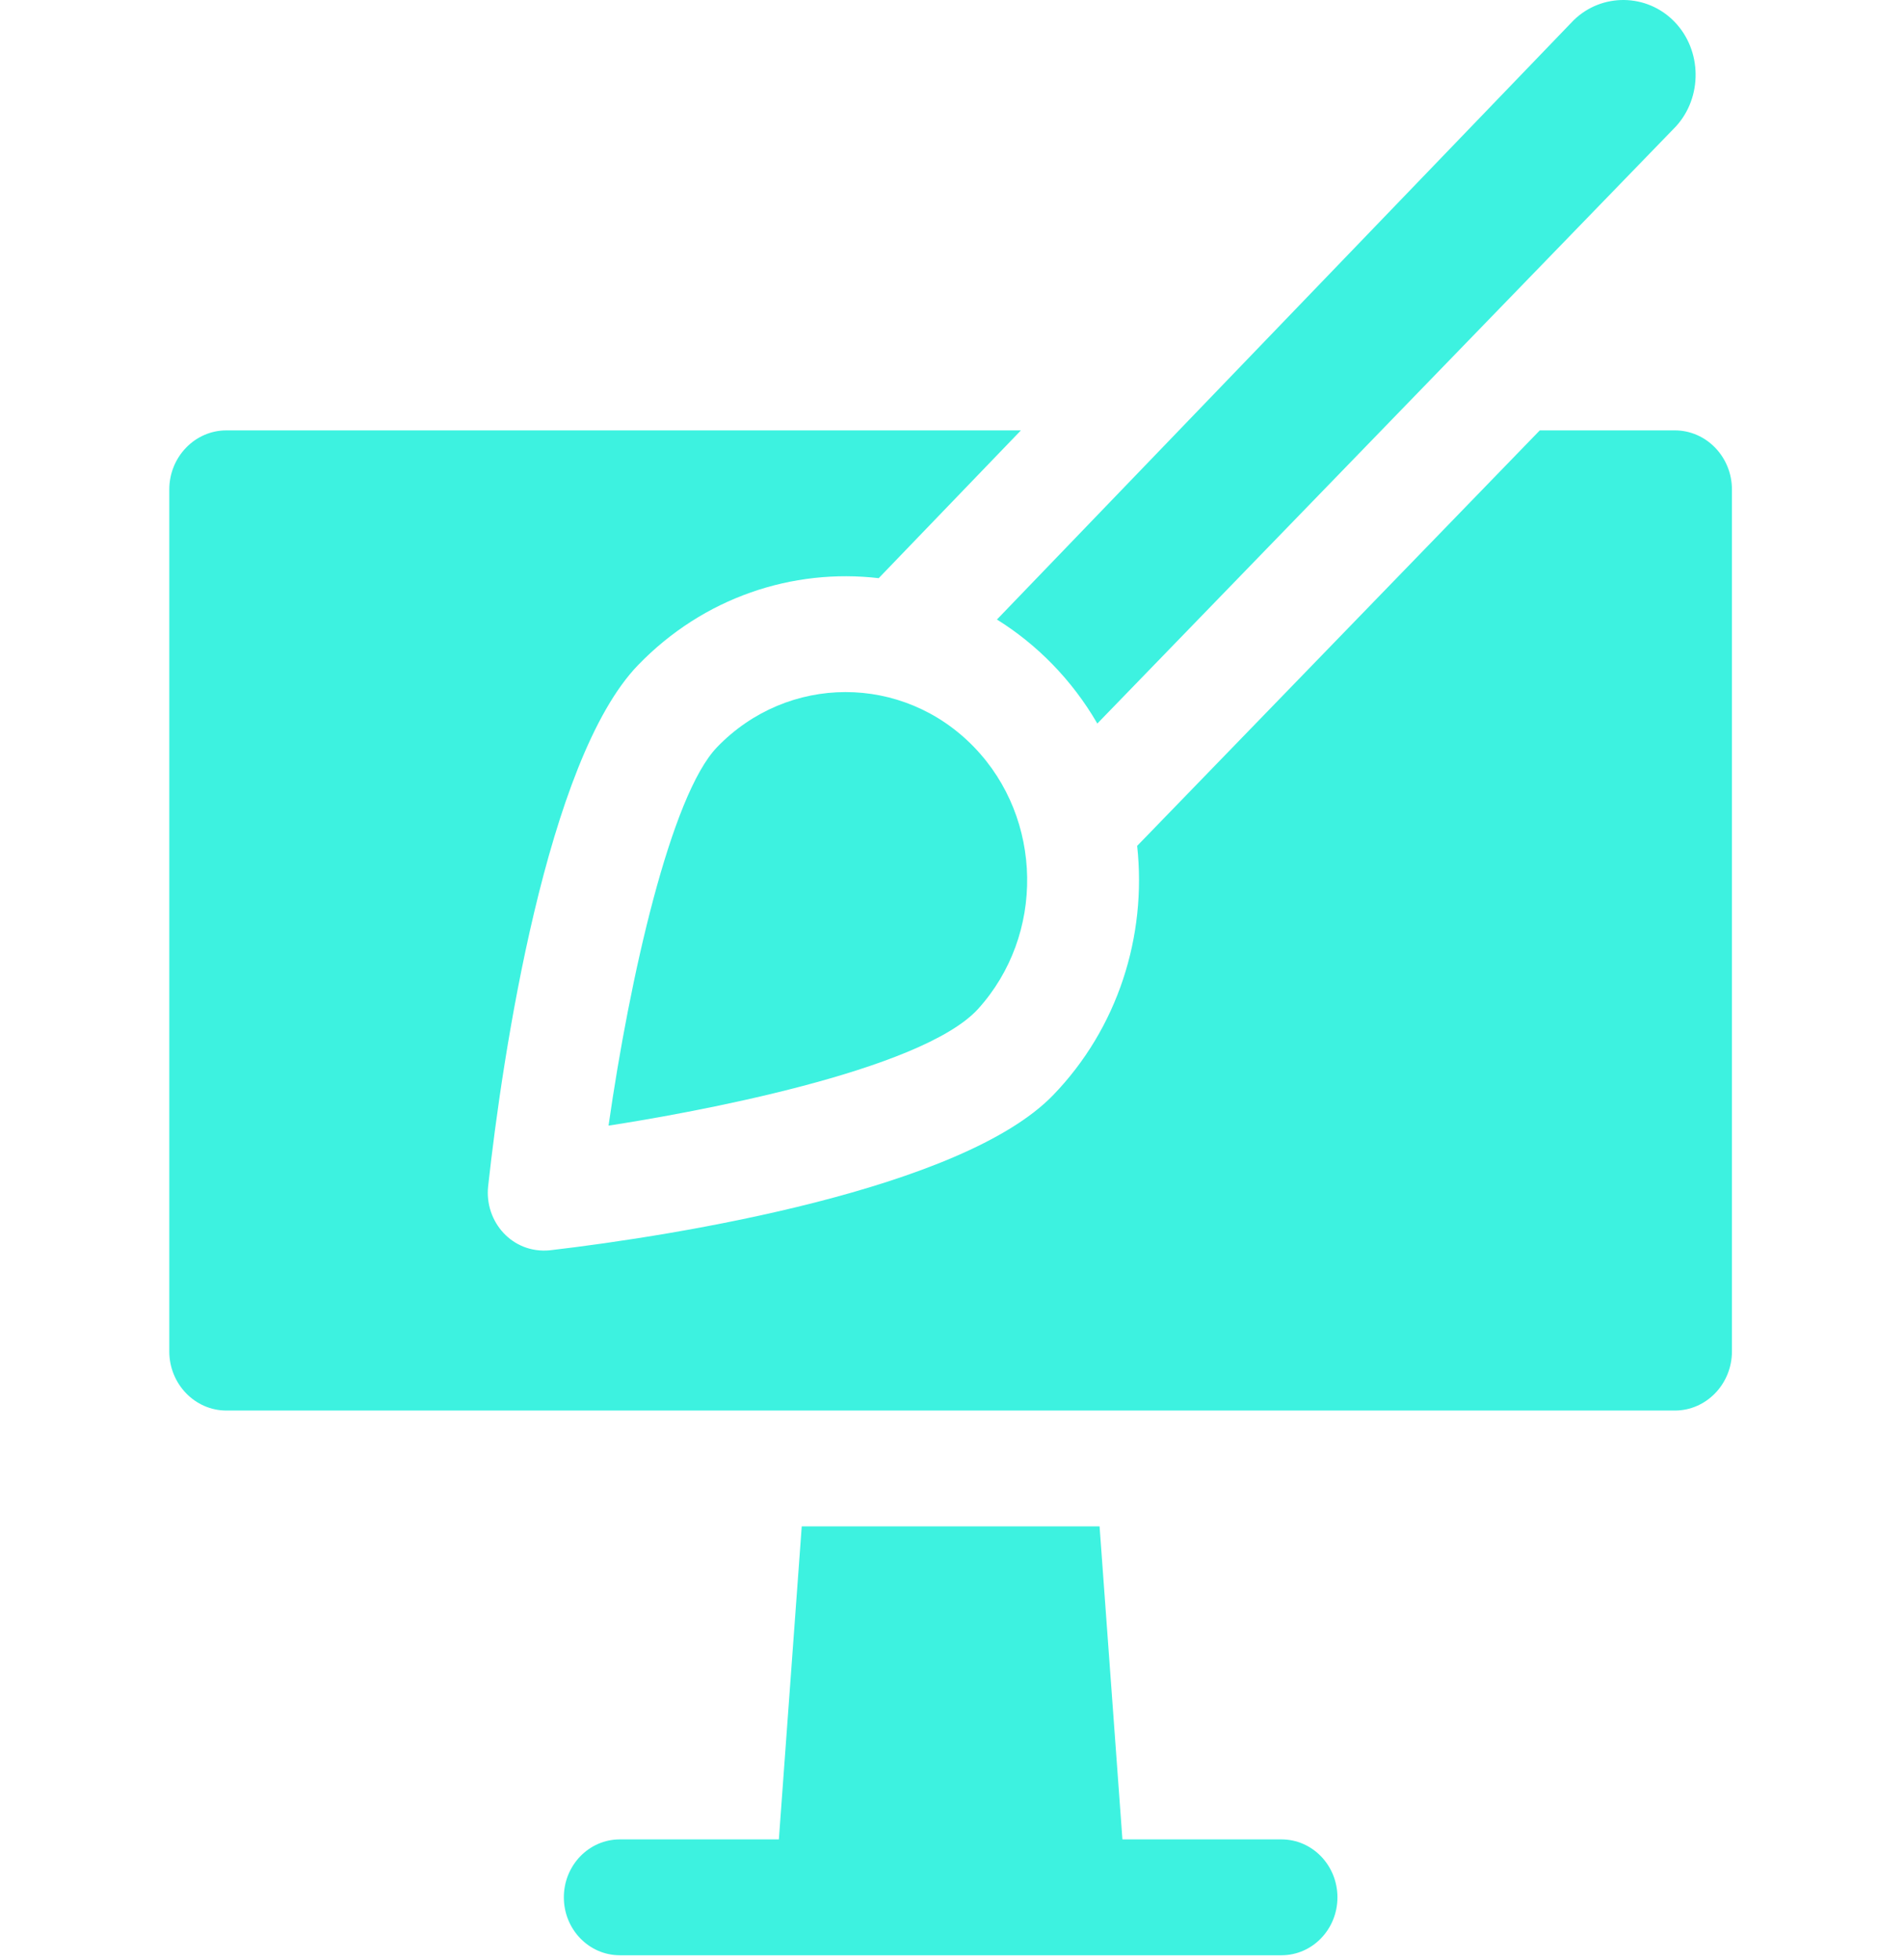 <svg width="101" height="104" viewBox="0 0 101 104" fill="none" xmlns="http://www.w3.org/2000/svg">
<g clip-path="url(#clip0_7443_1096)">
<path d="M67.979 97.591H59.54L58.328 80.984H42.529L41.316 97.591H32.878C31.239 97.591 29.91 98.968 29.91 100.665C29.91 102.362 31.239 103.738 32.878 103.738H67.979C69.617 103.738 70.946 102.362 70.946 100.665C70.946 98.968 69.617 97.591 67.979 97.591Z" fill="#3DF2E0"/>
<path d="M88.842 22.834H81.68L60.322 44.879C60.844 49.686 59.284 54.563 55.867 58.101C51.046 63.094 35.951 65.547 29.163 66.336C27.175 66.526 25.697 64.82 25.893 62.947C26.649 56.031 28.998 40.309 33.844 35.29C37.326 31.684 42.062 30.145 46.612 30.675L54.156 22.834H12.011C10.34 22.834 8.98 24.242 8.98 25.973V71.698C8.98 73.43 10.34 74.838 12.011 74.838H88.842C90.514 74.838 91.873 73.43 91.873 71.698V25.973C91.873 24.242 90.514 22.834 88.842 22.834Z" fill="#3DF2E0"/>
<path d="M58.209 38.388C58.999 37.572 80.532 15.346 88.902 6.707C90.321 5.154 90.291 2.67 88.829 1.158C87.367 -0.356 84.969 -0.389 83.47 1.08C83.369 1.185 53.326 32.41 52.883 32.87C54.984 34.175 56.861 36.058 58.209 38.388Z" fill="#3DF2E0"/>
<path d="M51.671 39.639C47.901 35.733 41.783 35.758 38.04 39.639C35.587 42.179 33.405 51.863 32.281 59.721C36.629 59.053 48.857 56.845 51.883 53.531C55.438 49.605 55.341 43.439 51.671 39.639Z" fill="#3DF2E0"/>
</g>
<defs>
<clipPath id="clip0_7443_1096">
<rect width="100.162" height="103.739" fill="white" transform="translate(0.348)"/>
</clipPath>
</defs>
</svg>
